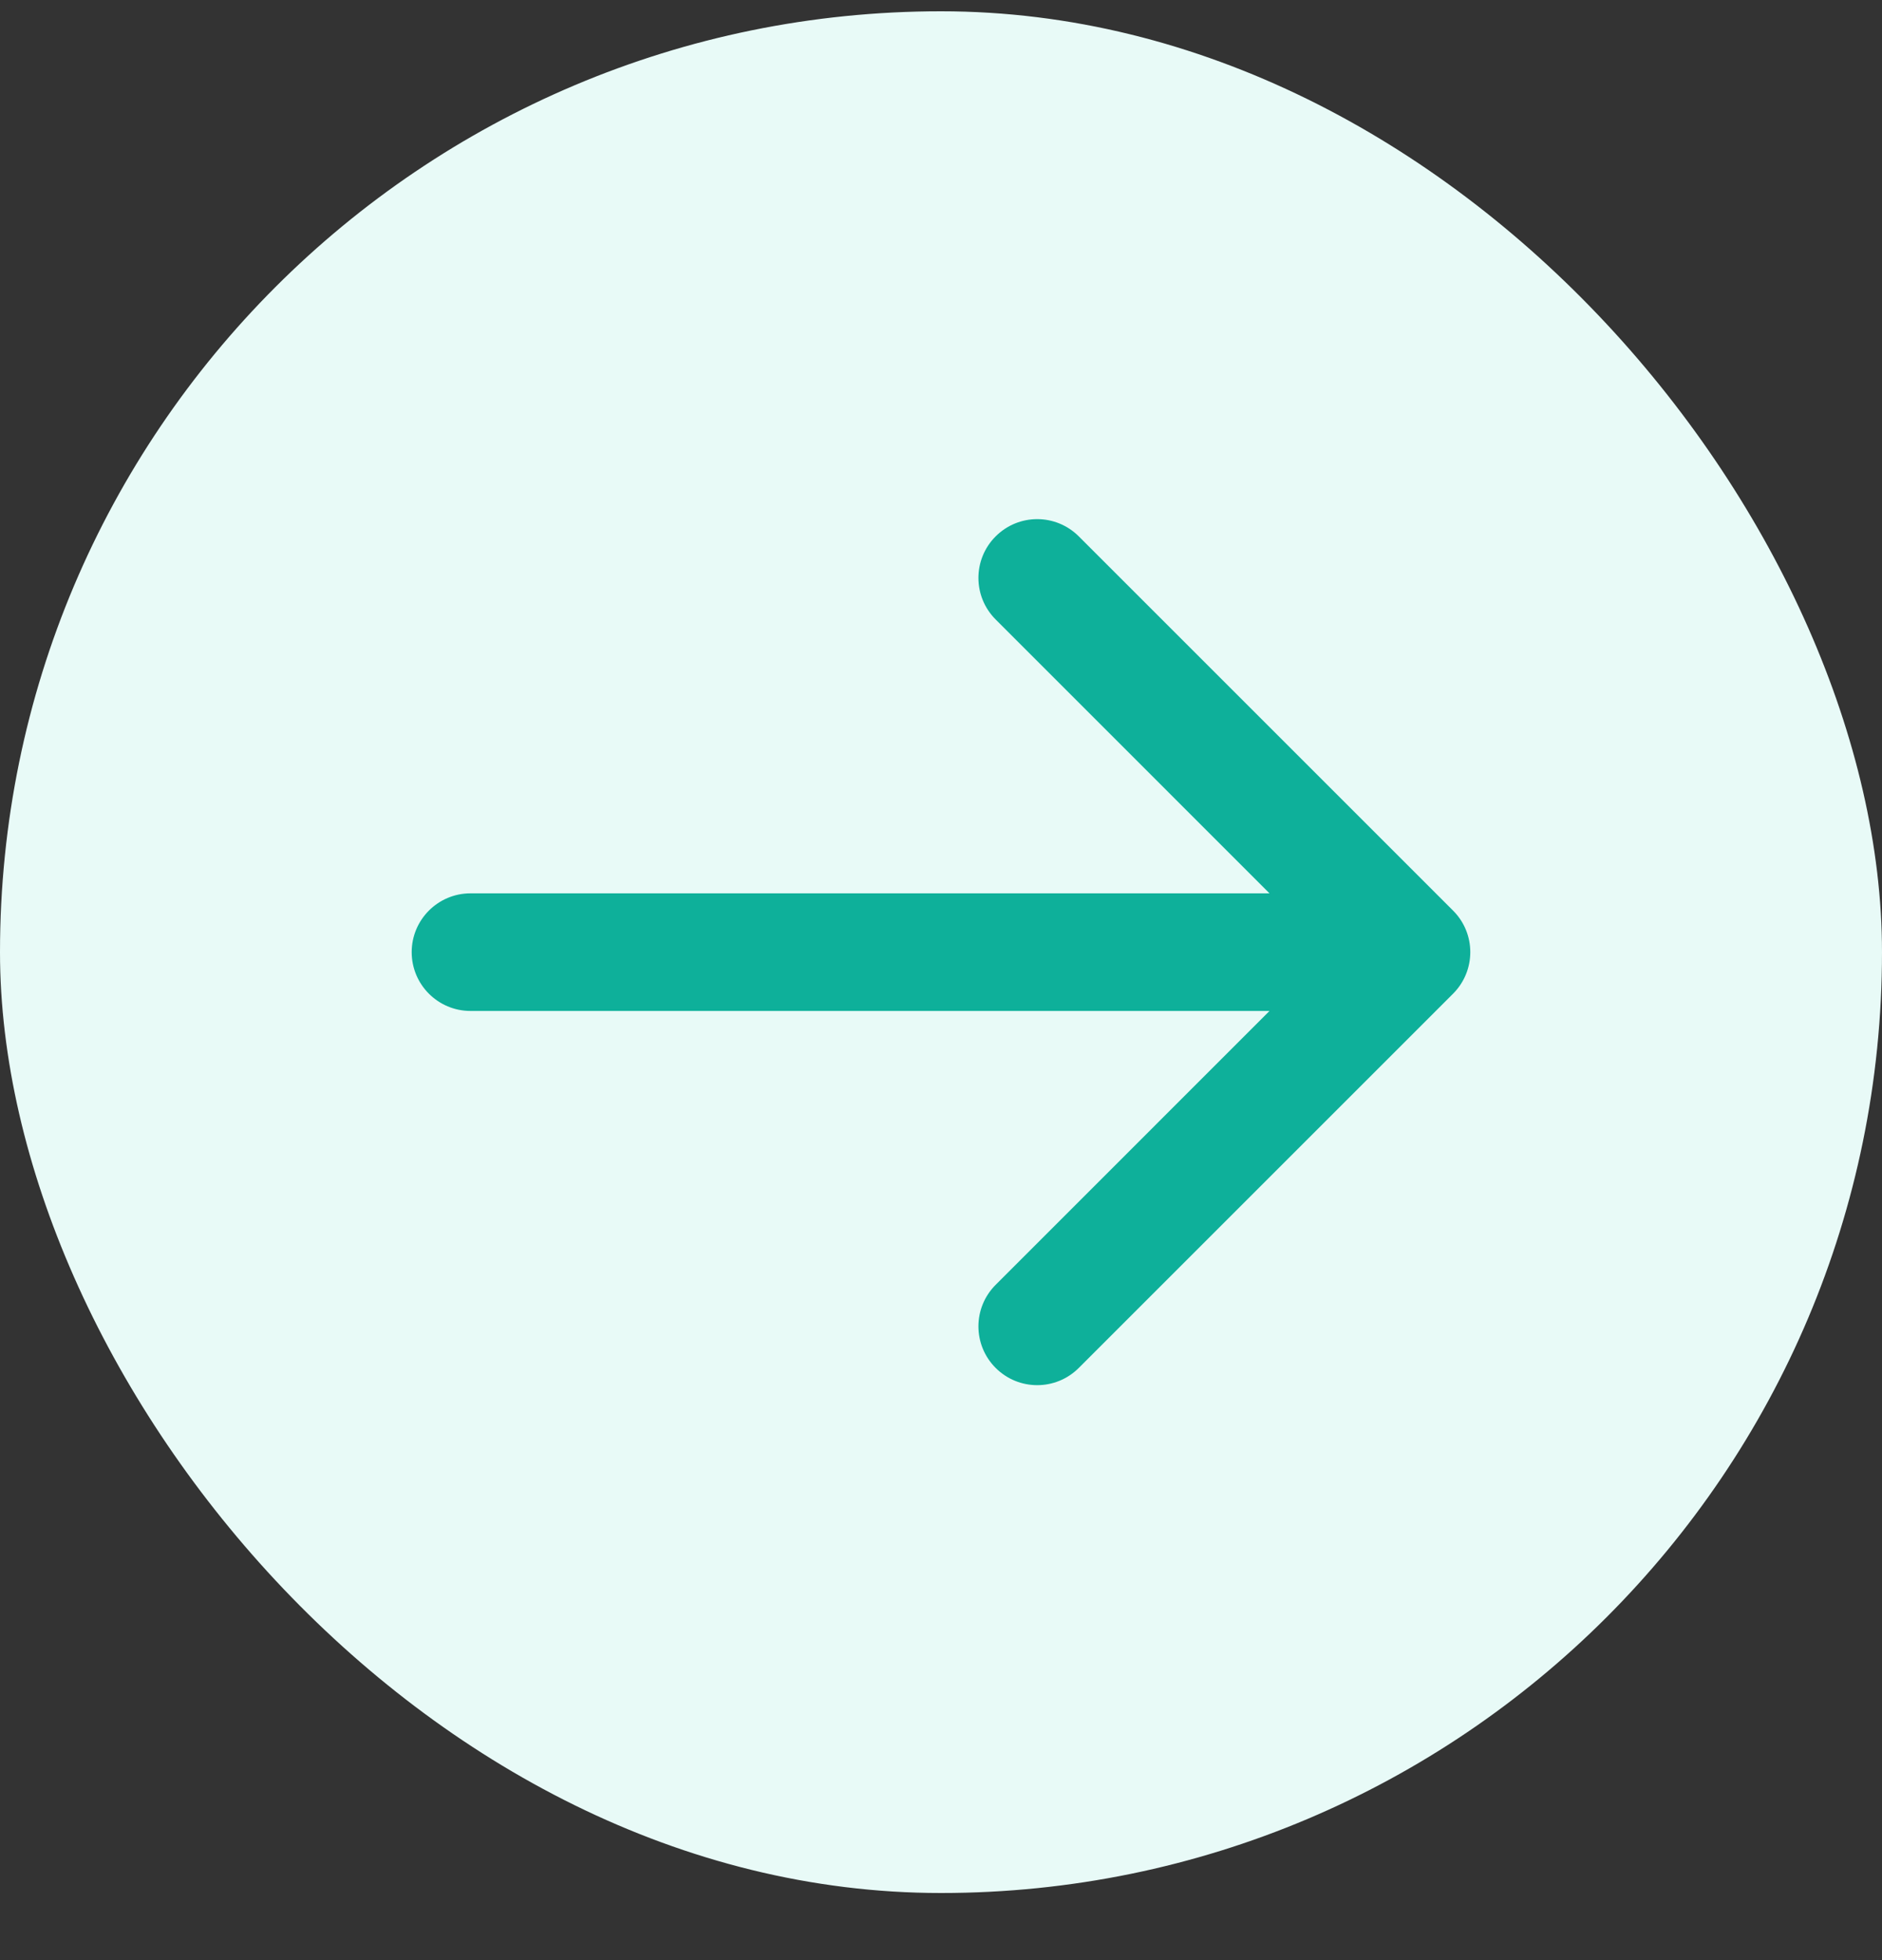 <svg width="24" height="25" viewBox="0 0 24 25" fill="none" xmlns="http://www.w3.org/2000/svg">
<rect x="0" y="0" width="24" height="25" fill="#333333" stroke="none"/>
<rect y="0.144" width="24" height="24" rx="12" fill="#E8FAF7"/>
<path d="M6 11.394C5.586 11.394 5.25 11.73 5.25 12.144C5.25 12.558 5.586 12.894 6 12.894L6 11.394ZM18.53 12.674C18.823 12.381 18.823 11.906 18.53 11.614L13.757 6.841C13.464 6.548 12.99 6.548 12.697 6.841C12.404 7.134 12.404 7.608 12.697 7.901L16.939 12.144L12.697 16.387C12.404 16.68 12.404 17.154 12.697 17.447C12.99 17.74 13.464 17.74 13.757 17.447L18.53 12.674ZM6 12.894L18 12.894L18 11.394L6 11.394L6 12.894Z" fill="#0EB09A"/>
</svg>
